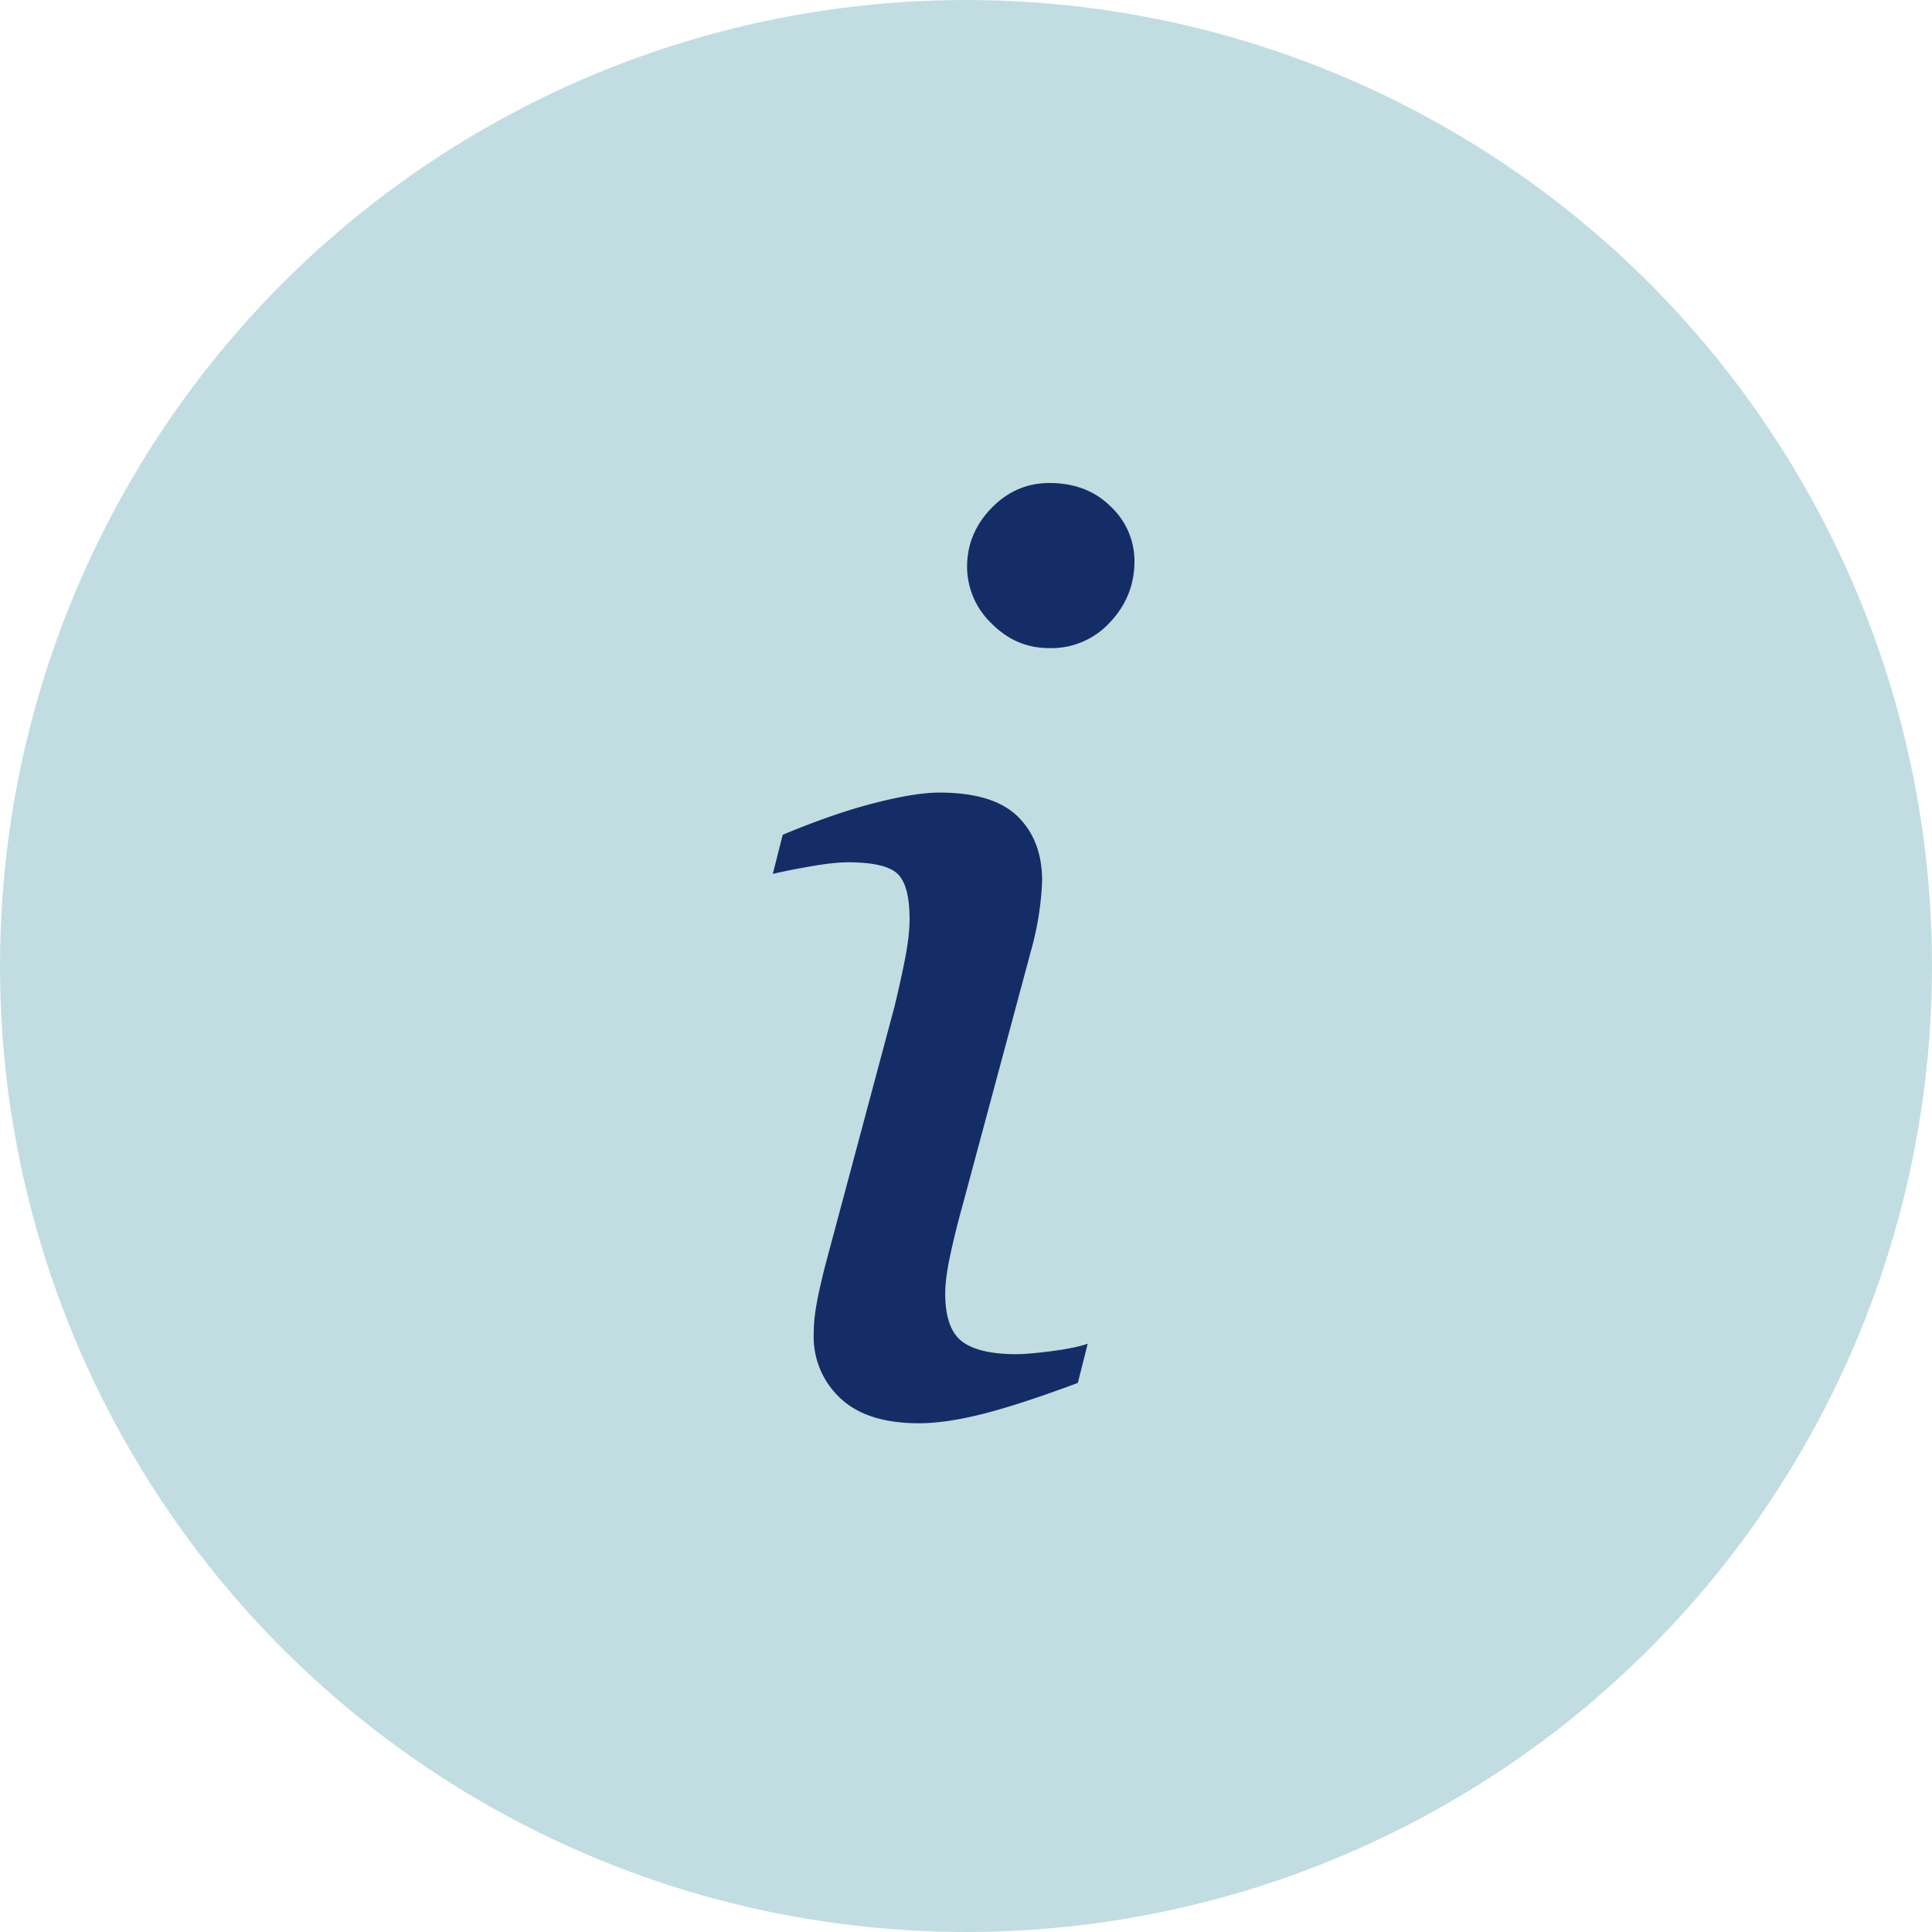 <svg xmlns="http://www.w3.org/2000/svg" width="25" height="25" viewBox="0 0 25 25">
    <g fill="none" fill-rule="evenodd">
        <circle cx="12.5" cy="12.5" r="12.5" fill="#4096A6" opacity=".321"/>
        <path fill="#152D66" d="M14.68 7.263c0 .301-.105.564-.315.788a1.03 1.03 0 0 1-.784.336c-.29 0-.54-.106-.751-.32a1.018 1.018 0 0 1-.316-.733c0-.29.106-.543.316-.76.21-.216.46-.324.75-.324.324 0 .589.102.793.305a.966.966 0 0 1 .307.708m-.605 10.125l-.128.507c-.523.195-.941.33-1.253.407-.313.077-.58.115-.802.115-.454 0-.795-.11-1.023-.329a1.083 1.083 0 0 1-.34-.812c0-.122.01-.248.034-.38.022-.132.06-.299.11-.5l.901-3.368c.045-.185.09-.383.132-.594.042-.211.064-.391.064-.539 0-.296-.053-.492-.158-.59-.105-.098-.32-.147-.642-.147-.125 0-.291.019-.498.056a8.398 8.398 0 0 0-.472.094l.128-.506c.443-.185.84-.322 1.193-.412.352-.09.63-.134.835-.134.465 0 .803.103 1.013.309.21.206.316.483.316.832a3.851 3.851 0 0 1-.137.88l-.905 3.367a10.54 10.54 0 0 0-.149.607c-.042.198-.063.36-.063.487 0 .301.072.507.216.619.145.11.379.166.702.166.107 0 .262-.014.463-.04.2-.026.355-.058.463-.095"/>
    </g>
</svg>
